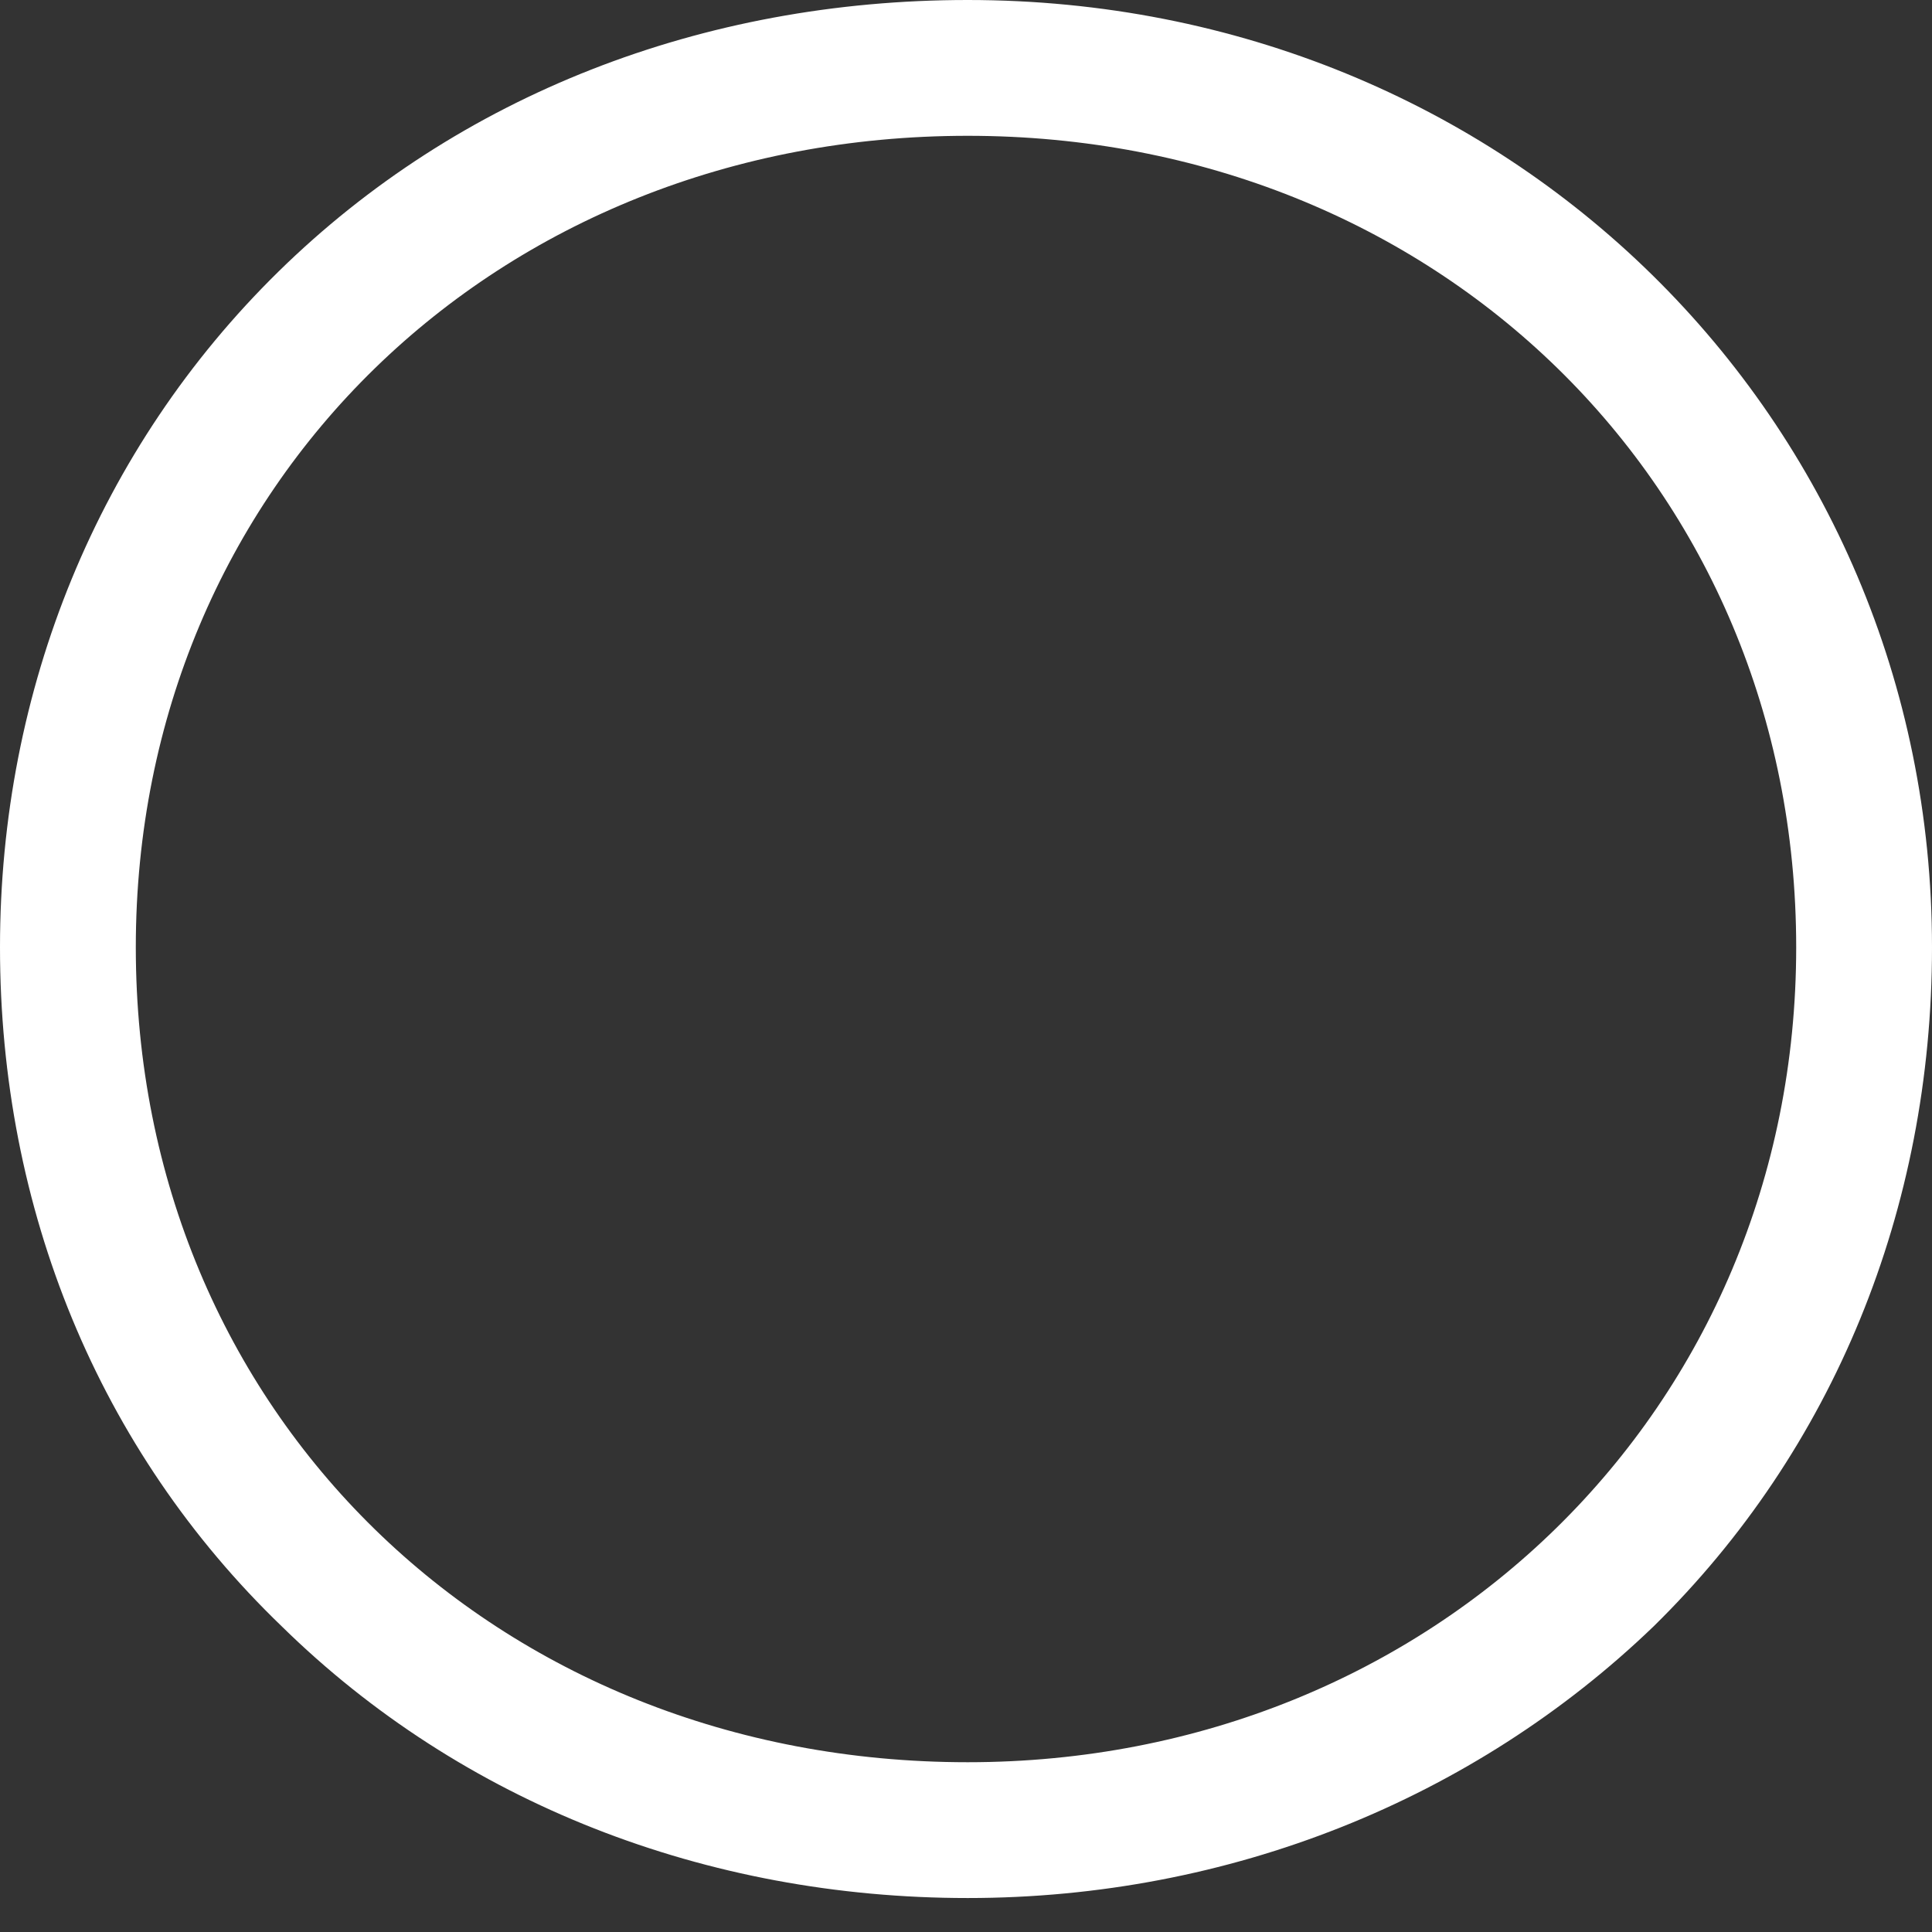<svg width="24" height="24" viewBox="0 0 24 24" fill="none" xmlns="http://www.w3.org/2000/svg">
<rect x="0" y="0" width="24" height="24" fill="#333333" stroke="none"/>
<path d="M12.021 0C8.731 0 5.694 1.181 3.459 3.374C1.223 5.568 0 8.562 0 11.768C0 15.016 1.223 18.011 3.501 20.204C5.736 22.397 8.773 23.578 12.021 23.578C15.269 23.578 18.306 22.355 20.541 20.204C22.777 18.011 24 15.016 24 11.768C24 5.188 18.728 0 12.021 0ZM12.021 21.891C6.158 21.891 1.687 17.547 1.687 11.768C1.687 6.032 6.158 1.687 12.021 1.687C17.842 1.687 22.313 6.032 22.313 11.768C22.313 17.504 17.8 21.891 12.021 21.891Z" fill="white"/>
</svg>
